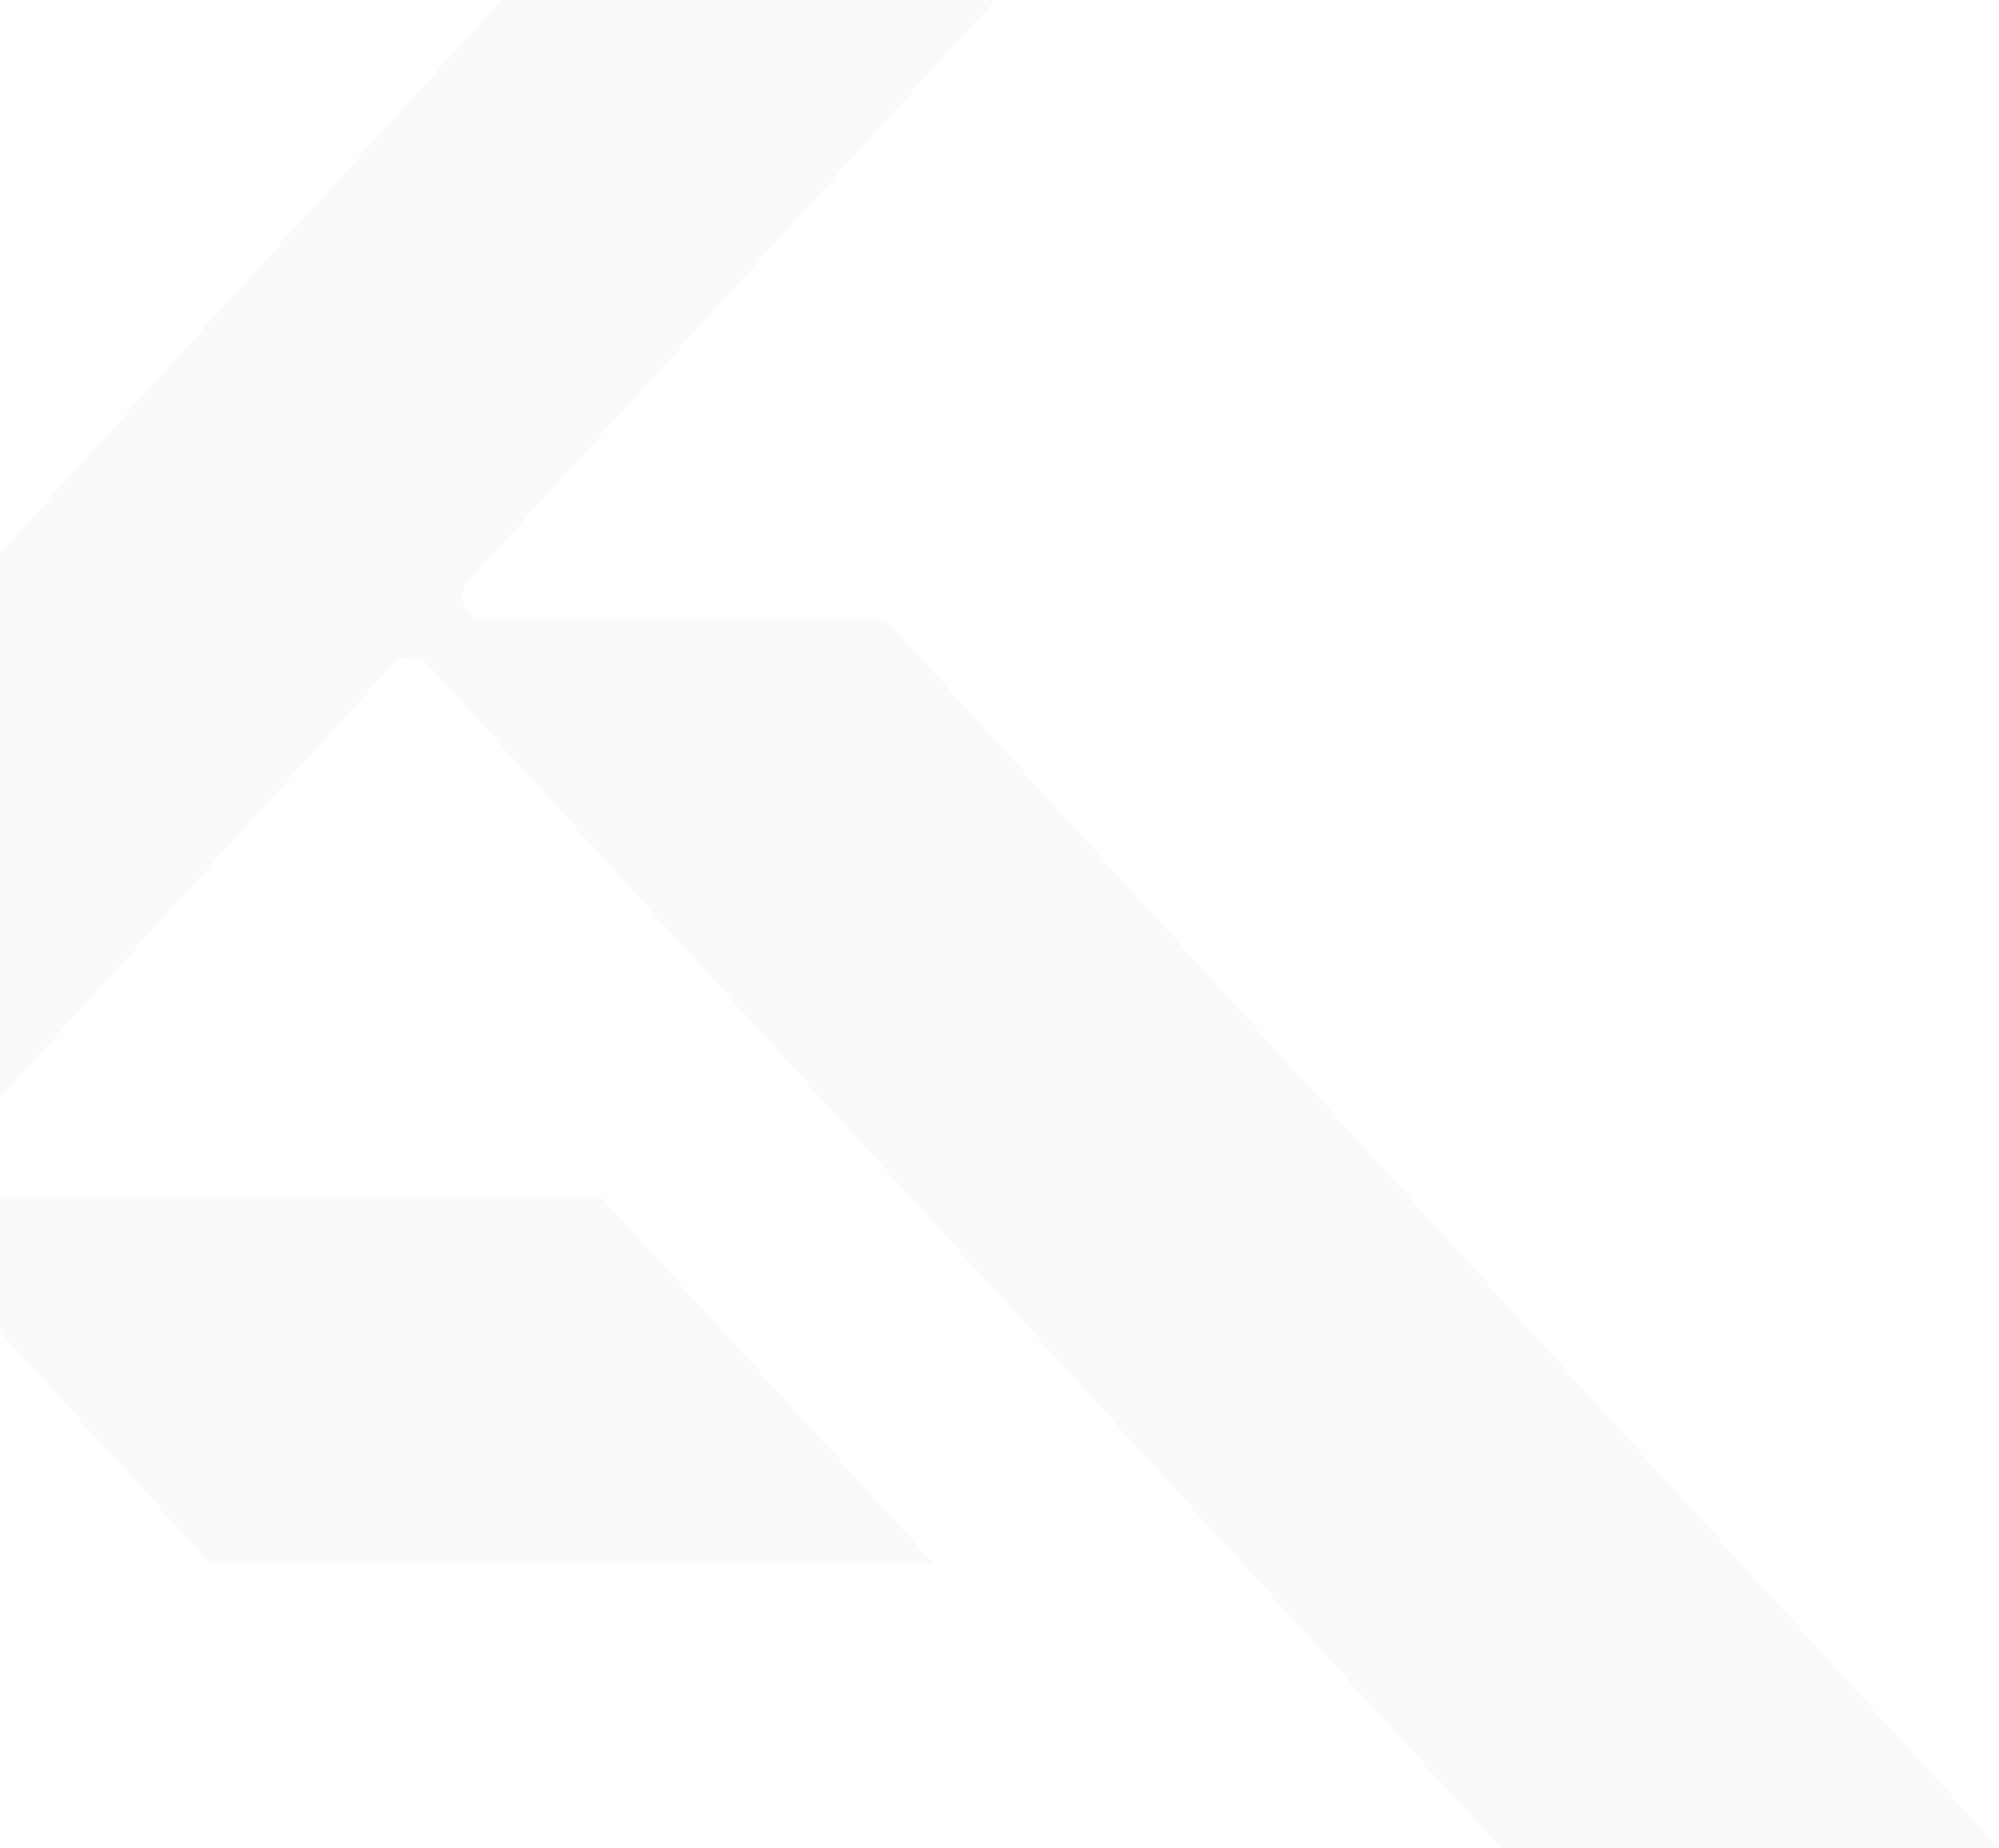 <svg width="1045" height="966" viewBox="0 0 1045 966" fill="none" xmlns="http://www.w3.org/2000/svg">
<path d="M784.317 966H1045L463.141 323.877H253.959C249.145 323.877 244.785 321.061 242.878 316.611C240.97 312.252 241.788 307.165 245.058 303.714L520.364 0H262.043L-317 638.853H-51.957L-49.687 641.396L110.266 817.685H488.483L314.361 625.775H-19.712C-24.526 625.775 -28.796 623.05 -30.703 618.6C-32.701 614.24 -31.884 609.154 -28.705 605.612L205.547 347.128C210.361 342.223 218.808 342.223 223.349 347.037L784.317 966Z" fill="#8D9095" fill-opacity="0.04"/>
</svg>
